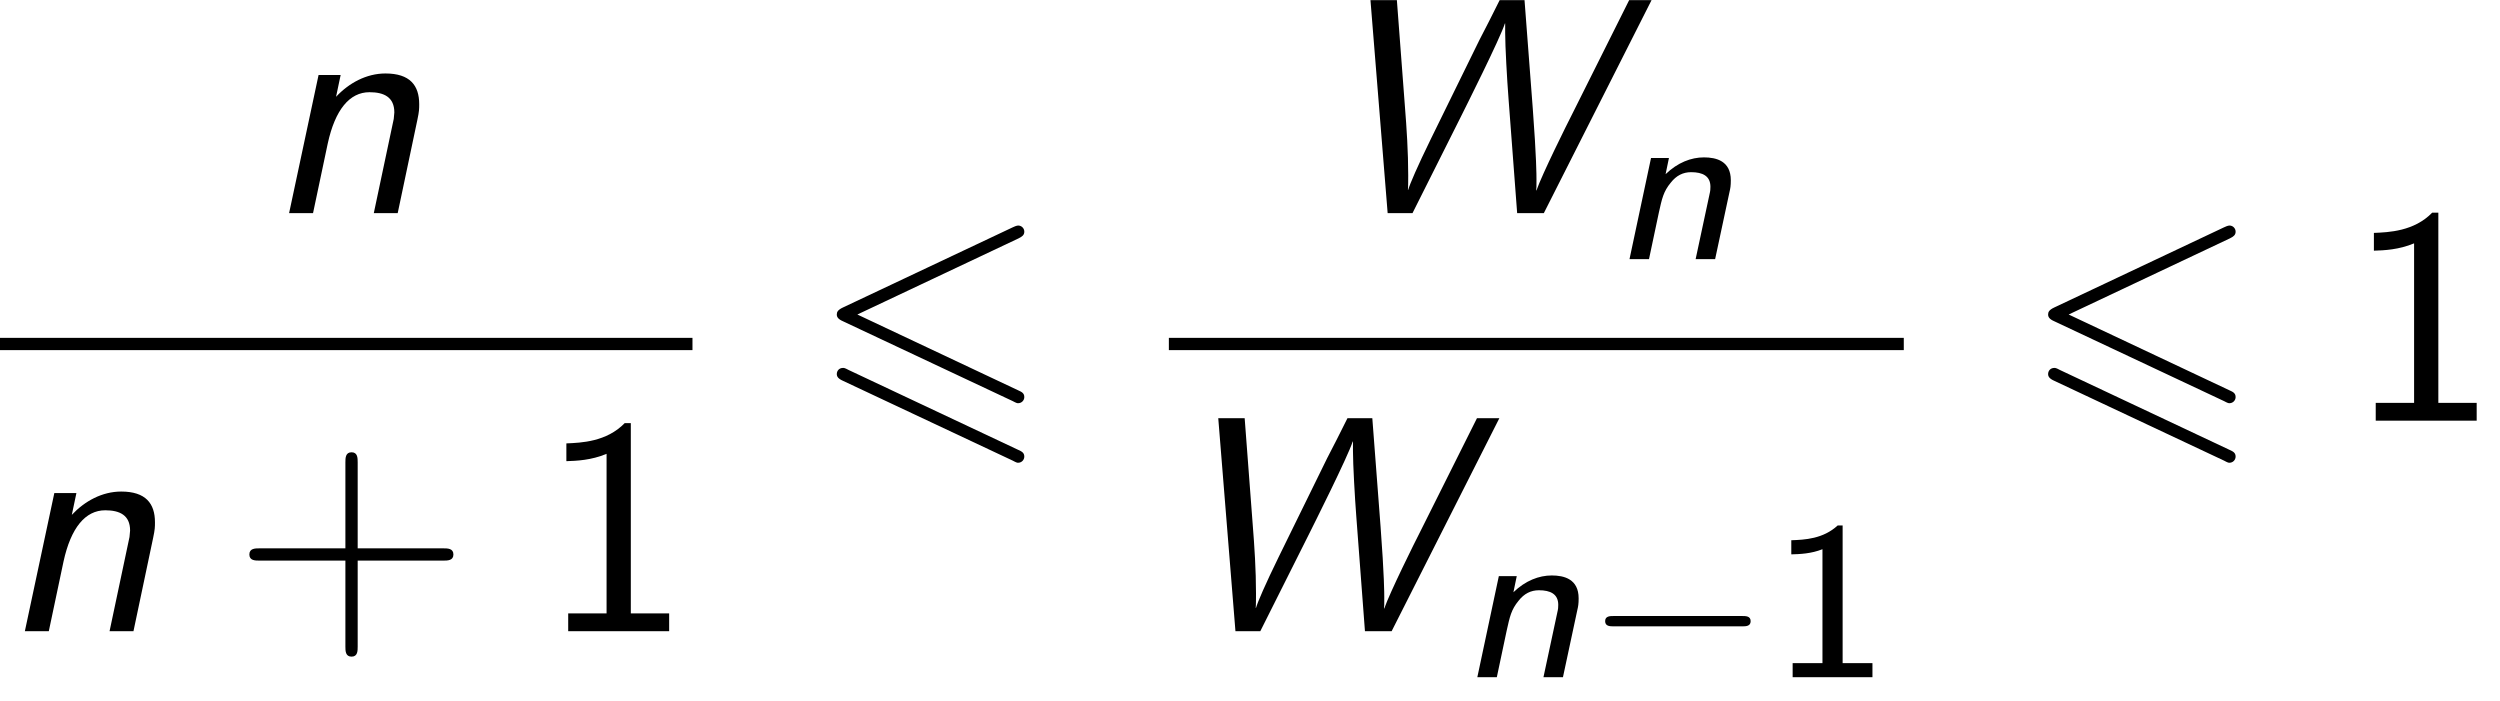 <?xml version='1.0' encoding='UTF-8'?>
<!-- This file was generated by dvisvgm 2.13.3 -->
<svg version='1.1' xmlns='http://www.w3.org/2000/svg' xmlns:xlink='http://www.w3.org/1999/xlink' width='88.877pt' height='24.906pt' viewBox='189.285 69.738 88.877 24.906'>
<defs>
<path id='g3-0' d='M5.571-1.809C5.699-1.809 5.874-1.809 5.874-1.993S5.699-2.176 5.571-2.176H1.004C.877-2.176 .701-2.176 .701-1.993S.877-1.809 1.004-1.809H5.571Z'/>
<path id='g1-87' d='M11.749-7.571H10.953L8.945-3.556C8.738-3.153 7.855-1.375 7.658-.807H7.647C7.658-.895 7.658-.916 7.658-1.2C7.658-1.32 7.658-1.964 7.527-3.709L7.233-7.571H6.349C6.284-7.429 5.64-6.164 5.629-6.153L3.905-2.64C3.425-1.658 3.153-1.025 3.098-.829H3.087C3.098-.905 3.098-1.233 3.098-1.342C3.098-2.171 3.044-3 2.978-3.829L2.695-7.571H1.756L2.367 0H3.251L4.964-3.415C5.116-3.72 6.371-6.218 6.535-6.742H6.545V-6.404C6.545-5.945 6.611-4.745 6.665-4.058L6.971 0H7.92L11.749-7.571Z'/>
<path id='g1-110' d='M5.444-3.316C5.509-3.622 5.509-3.709 5.509-3.873C5.509-4.538 5.182-4.964 4.309-4.964C3.633-4.964 3.011-4.625 2.553-4.135L2.716-4.909H1.931L.884 0H1.735L2.258-2.476C2.52-3.676 3.033-4.298 3.742-4.298C4.255-4.298 4.625-4.124 4.625-3.578C4.625-3.545 4.604-3.371 4.604-3.349L3.895 0H4.745L5.444-3.316Z'/>
<path id='g2-54' d='M7.364-6.48C7.495-6.545 7.571-6.6 7.571-6.72S7.473-6.938 7.353-6.938C7.298-6.938 7.2-6.895 7.156-6.873L1.124-4.025C.938-3.938 .905-3.862 .905-3.775S.949-3.611 1.124-3.535L7.156-.698C7.298-.622 7.32-.622 7.353-.622C7.473-.622 7.571-.72 7.571-.84C7.571-.982 7.473-1.025 7.353-1.08L1.636-3.775L7.364-6.48ZM7.156 1.418C7.298 1.495 7.32 1.495 7.353 1.495C7.473 1.495 7.571 1.396 7.571 1.276C7.571 1.135 7.473 1.091 7.353 1.036L1.331-1.8C1.189-1.876 1.167-1.876 1.124-1.876C.993-1.876 .905-1.778 .905-1.658C.905-1.571 .949-1.495 1.124-1.418L7.156 1.418Z'/>
<path id='g4-49' d='M2.558-5.396H2.383C1.865-4.918 1.211-4.886 .733-4.87V-4.368C1.044-4.376 1.443-4.392 1.841-4.551V-.502H.781V0H3.618V-.502H2.558V-5.396Z'/>
<path id='g5-43' d='M4.462-2.509H7.505C7.658-2.509 7.865-2.509 7.865-2.727S7.658-2.945 7.505-2.945H4.462V-6C4.462-6.153 4.462-6.36 4.244-6.36S4.025-6.153 4.025-6V-2.945H.971C.818-2.945 .611-2.945 .611-2.727S.818-2.509 .971-2.509H4.025V.545C4.025 .698 4.025 .905 4.244 .905S4.462 .698 4.462 .545V-2.509Z'/>
<path id='g5-49' d='M3.262-7.396H3.044C2.4-6.731 1.495-6.698 .971-6.676V-6.044C1.331-6.055 1.855-6.076 2.4-6.305V-.633H1.036V0H4.625V-.633H3.262V-7.396Z'/>
<path id='g0-110' d='M4.216-2.383C4.248-2.519 4.264-2.606 4.264-2.805C4.264-3.491 3.746-3.618 3.308-3.618C2.853-3.618 2.375-3.435 1.945-3.021L2.064-3.595H1.427L.662 0H1.355L1.706-1.658C1.817-2.152 1.865-2.399 2.128-2.718C2.327-2.973 2.566-3.092 2.853-3.092C3.26-3.092 3.539-2.957 3.539-2.574C3.539-2.455 3.531-2.431 3.523-2.383L3.013 0H3.706L4.216-2.383Z'/>
</defs>
<g id='page1'>
<use x='198.679' y='77.314' xlink:href='#g1-110'/>
<rect x='189.285' y='81.749' height='.436' width='24.618'/>
<use x='189.285' y='92.177' xlink:href='#g1-110'/>
<use x='197.539' y='92.177' xlink:href='#g5-43'/>
<use x='208.449' y='92.177' xlink:href='#g5-49'/>
<use x='218.129' y='84.694' xlink:href='#g2-54'/>
<use x='236.25' y='77.314' xlink:href='#g1-87'/>
<use x='246.553' y='78.951' xlink:href='#g0-110'/>
<rect x='230.839' y='81.749' height='.436' width='26.127'/>
<use x='230.839' y='92.177' xlink:href='#g1-87'/>
<use x='241.143' y='93.814' xlink:href='#g0-110'/>
<use x='245.648' y='93.814' xlink:href='#g3-0'/>
<use x='252.234' y='93.814' xlink:href='#g4-49'/>
<use x='261.192' y='84.694' xlink:href='#g2-54'/>
<use x='272.708' y='84.694' xlink:href='#g5-49'/>
</g>
</svg><!--Rendered by QuickLaTeX.com-->